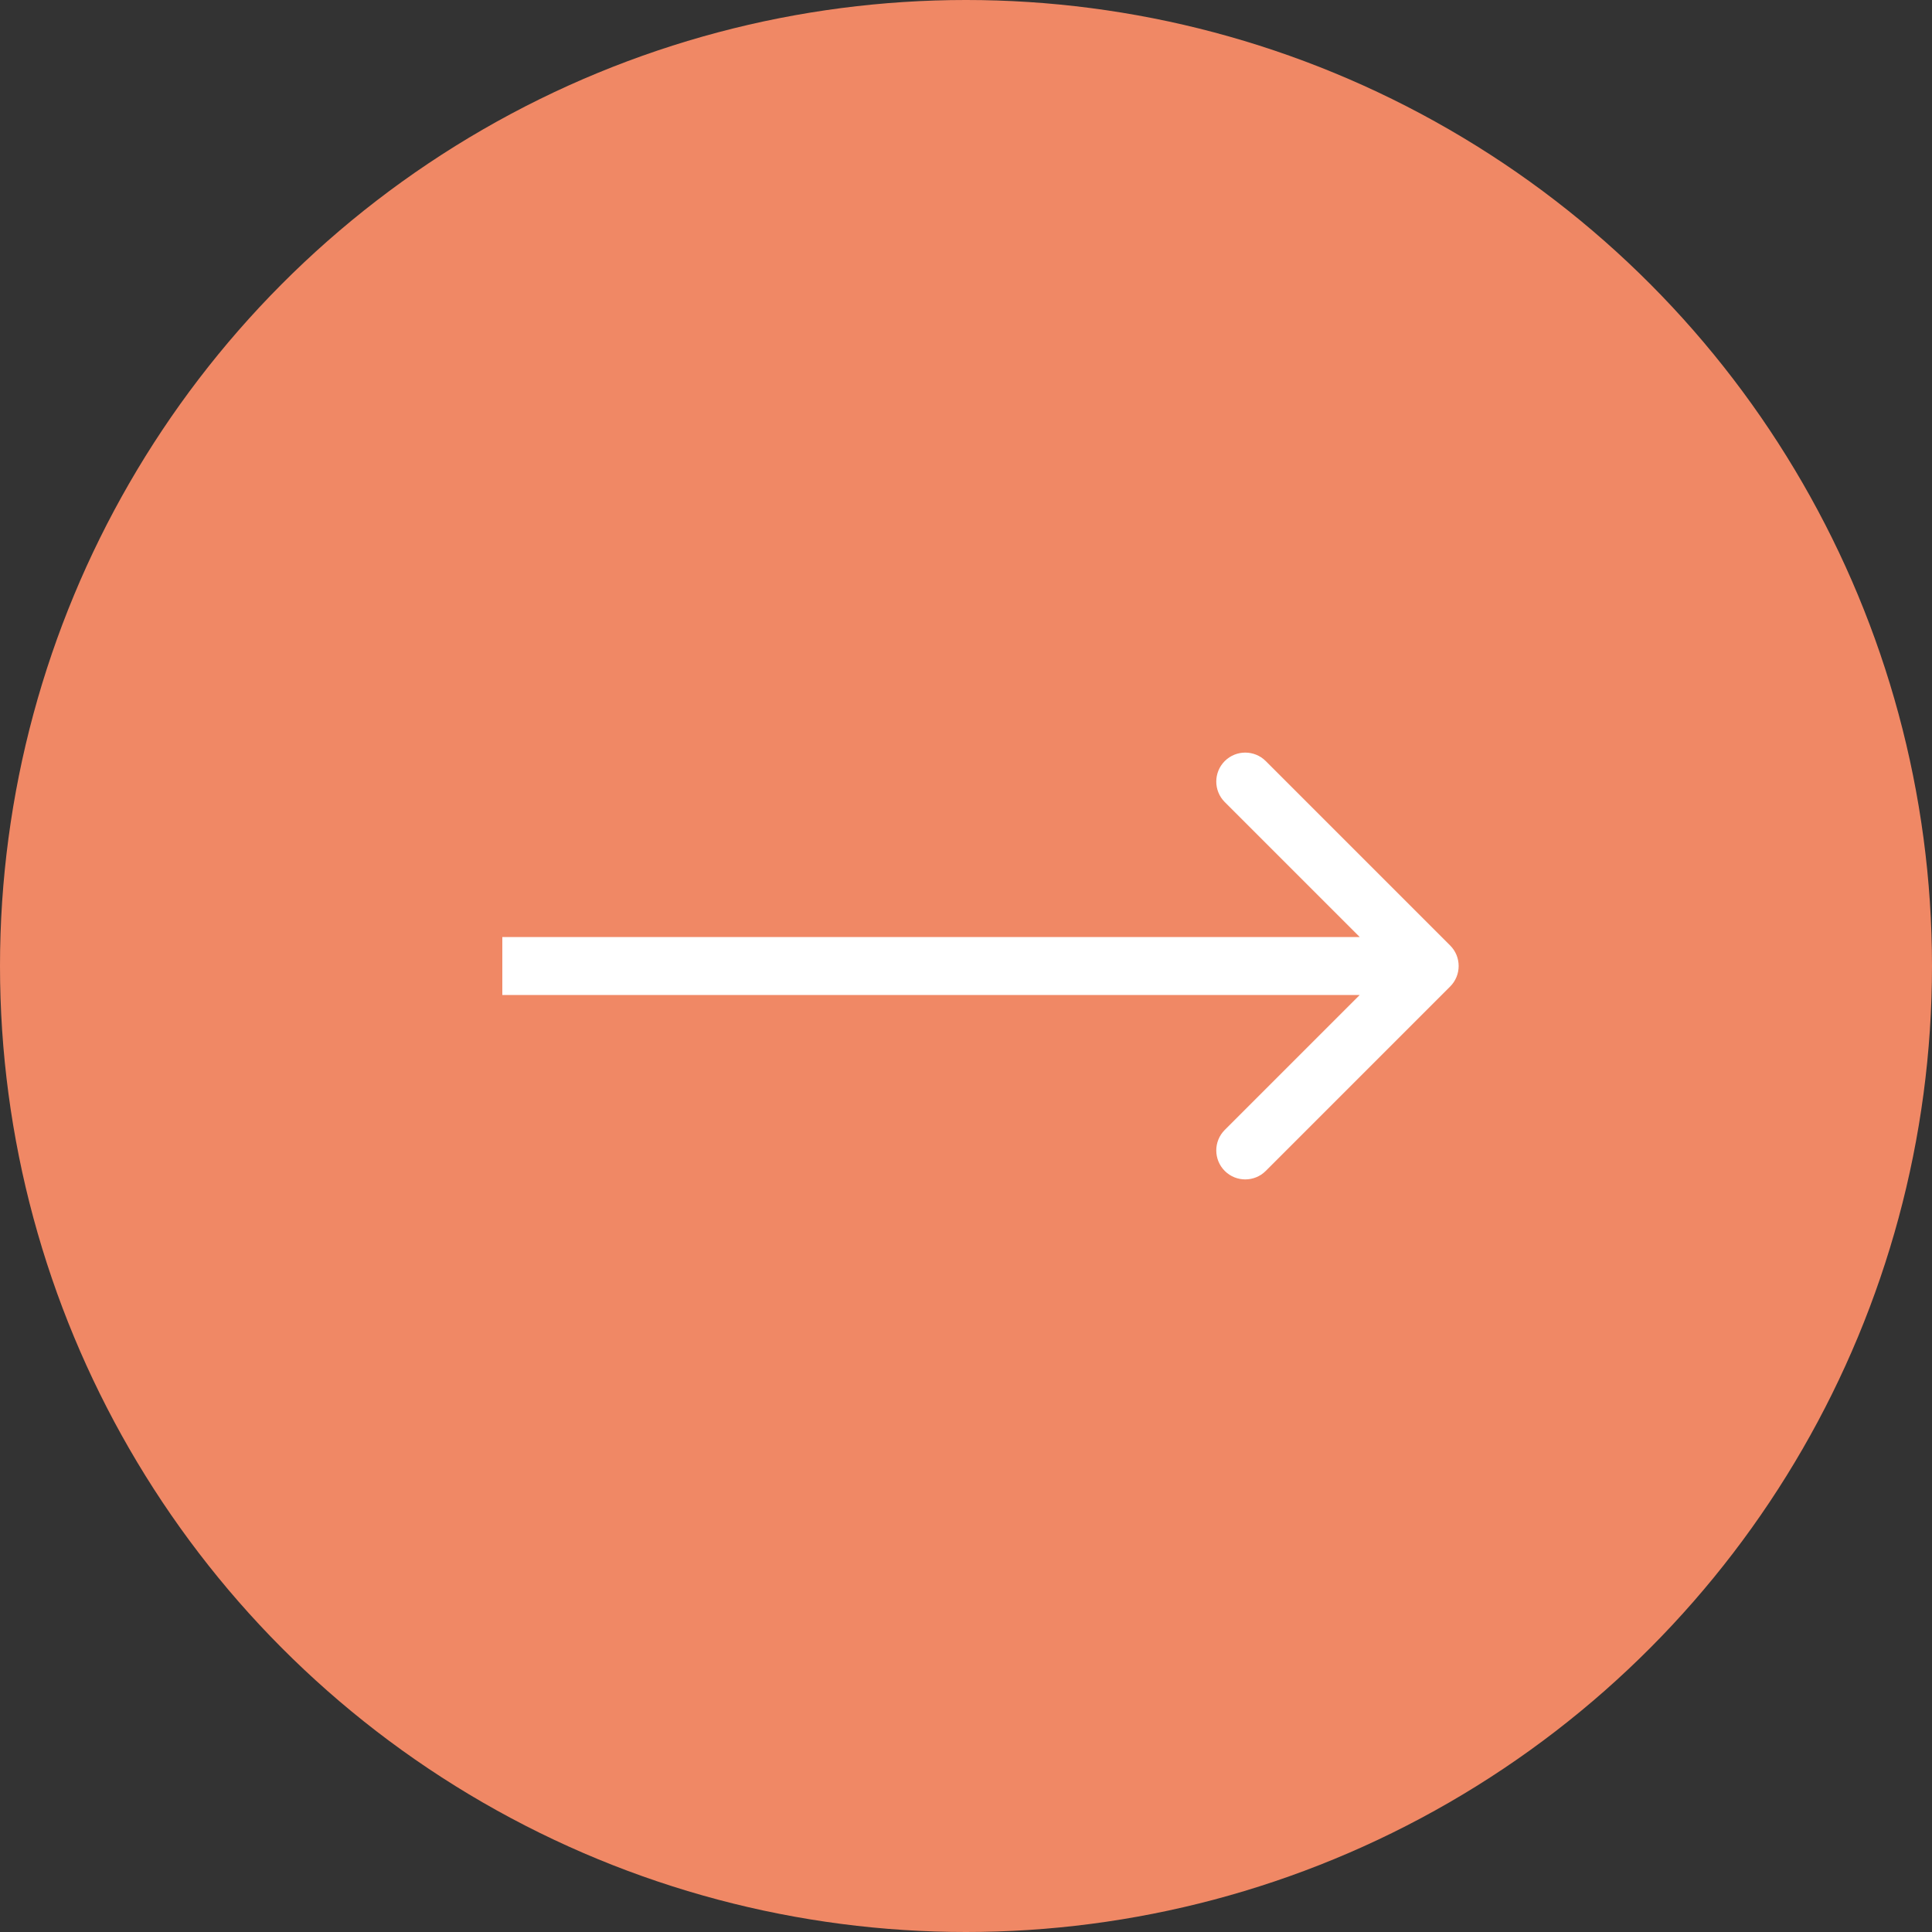 <?xml version="1.0" encoding="UTF-8"?> <svg xmlns="http://www.w3.org/2000/svg" width="100" height="100" viewBox="0 0 100 100" fill="none"><rect x="0" y="0" width="100" height="100" fill="#333333" stroke="none"/><circle cx="50" cy="50" r="50" fill="#F08865"></circle><path d="M75.061 51.061C75.646 50.475 75.646 49.525 75.061 48.939L65.515 39.393C64.929 38.808 63.979 38.808 63.393 39.393C62.808 39.979 62.808 40.929 63.393 41.515L71.879 50L63.393 58.485C62.808 59.071 62.808 60.021 63.393 60.607C63.979 61.192 64.929 61.192 65.515 60.607L75.061 51.061ZM26 51.5L74 51.5V48.5L26 48.5V51.5Z" fill="white"></path></svg> 